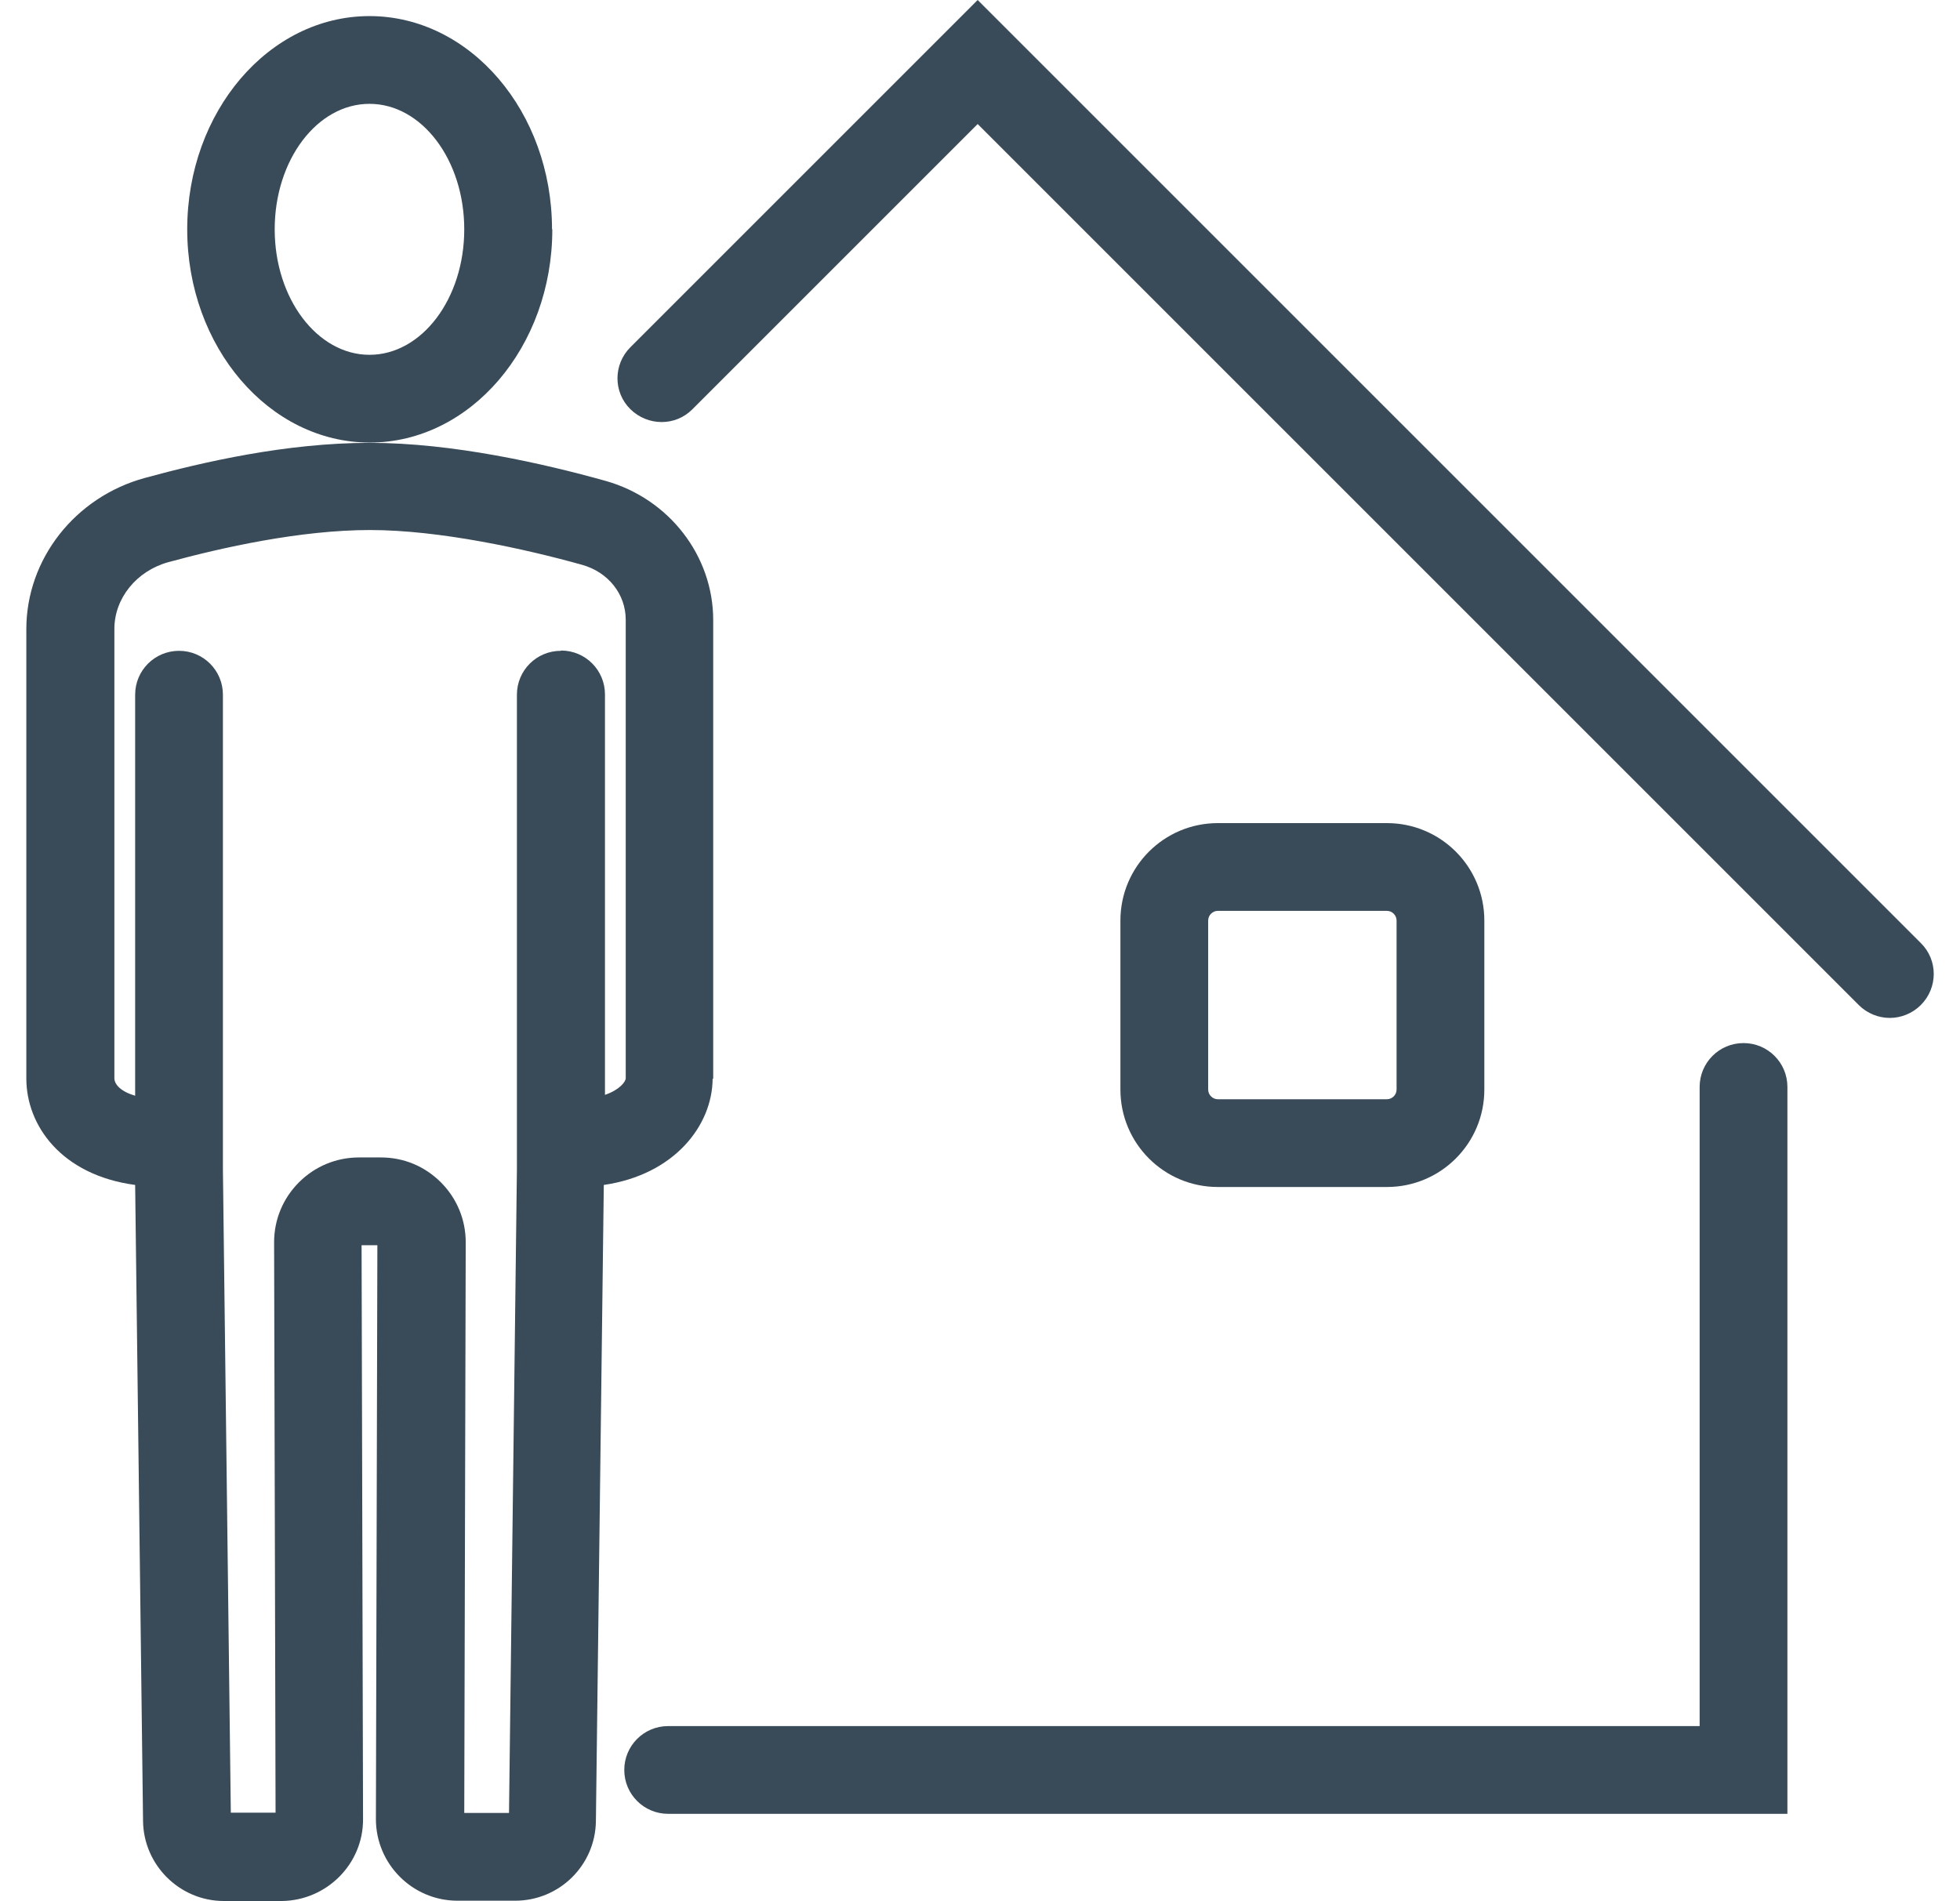 <svg width="67" height="65" viewBox="0 0 67 65" fill="none" xmlns="http://www.w3.org/2000/svg">
    <g clip-path="url(#clip0_294_9164)">
        <path d="M24.38 36.88V21.2C24.38 19 22.87 17.05 20.7 16.44C18.59 15.85 15.48 15.14 12.64 15.14C9.8 15.14 6.96 15.79 4.95 16.34C2.57 16.99 0.9 19.11 0.9 21.51V36.87C0.9 38.47 2.09 40.17 4.62 40.51L4.89 62.26C4.91 63.77 6.15 64.99 7.65 64.99H9.64C11.17 64.97 12.42 63.72 12.41 62.19L12.36 42.57H12.9L12.85 62.19C12.85 63.72 14.09 64.97 15.62 64.98H17.61C19.12 64.98 20.35 63.77 20.37 62.26L20.64 40.51C23.05 40.16 24.35 38.48 24.36 36.88H24.38ZM19.17 22.25C18.34 22.25 17.67 22.92 17.67 23.75V39.98L17.4 61.98H15.87L15.92 42.47C15.92 41.7 15.62 40.97 15.07 40.42C14.52 39.87 13.8 39.57 13.02 39.57H12.27C11.5 39.57 10.77 39.87 10.22 40.42C9.67 40.97 9.37 41.7 9.37 42.47L9.42 61.97H7.89L7.62 39.99V23.75C7.62 22.92 6.95 22.25 6.12 22.25C5.29 22.25 4.62 22.92 4.62 23.75V37.46C4.14 37.32 3.91 37.08 3.91 36.86V21.5C3.91 20.45 4.67 19.52 5.75 19.22C7.58 18.72 10.27 18.12 12.65 18.12C15.03 18.12 17.97 18.77 19.9 19.31C20.79 19.56 21.39 20.31 21.39 21.19V36.86C21.39 36.98 21.18 37.26 20.68 37.43V23.74C20.68 22.91 20.01 22.24 19.18 22.24L19.17 22.25Z" fill="#394A58"/>
        <path d="M18.87 7.84C18.87 3.82 16.07 0.55 12.63 0.55C9.19 0.55 6.4 3.82 6.4 7.84C6.4 11.86 9.2 15.13 12.64 15.13C16.08 15.13 18.88 11.86 18.88 7.84H18.87ZM12.63 12.13C10.85 12.13 9.39 10.21 9.39 7.84C9.39 5.47 10.84 3.55 12.63 3.55C14.42 3.55 15.87 5.47 15.87 7.84C15.87 10.21 14.42 12.13 12.63 12.13Z" fill="#394A58"/>
        <path d="M33.42 0L21.55 11.87C20.96 12.46 20.96 13.41 21.55 13.99C22.14 14.57 23.09 14.58 23.67 13.99L33.42 4.24L63.54 34.36C63.83 34.65 64.22 34.8 64.6 34.8C64.98 34.8 65.37 34.65 65.66 34.36C66.25 33.77 66.25 32.82 65.66 32.24L33.42 0Z" fill="#394A58"/>
        <path d="M59.6 35.66C58.77 35.66 58.1 36.33 58.1 37.16V59.01H22.84C22.01 59.01 21.34 59.68 21.34 60.51C21.34 61.34 22.01 62.01 22.84 62.01H61.1V37.16C61.1 36.33 60.43 35.66 59.6 35.66Z" fill="#394A58"/>
        <path d="M47.41 40.58C49.25 40.58 50.74 39.09 50.74 37.25V31.47C50.74 29.63 49.25 28.14 47.41 28.14H41.63C39.79 28.14 38.3 29.63 38.3 31.47V37.25C38.3 39.09 39.79 40.58 41.63 40.58H47.41ZM41.3 37.25V31.47C41.3 31.29 41.45 31.14 41.63 31.14H47.41C47.59 31.14 47.74 31.29 47.74 31.47V37.25C47.74 37.43 47.59 37.58 47.41 37.58H41.63C41.45 37.58 41.3 37.43 41.3 37.25Z" fill="#394A58"/>
    </g>
    <defs>
        <clipPath id="clip0_294_9164">
            <rect width="65.2" height="64.98" fill="white" transform="translate(0.9)"/>
        </clipPath>
    </defs>
</svg>
